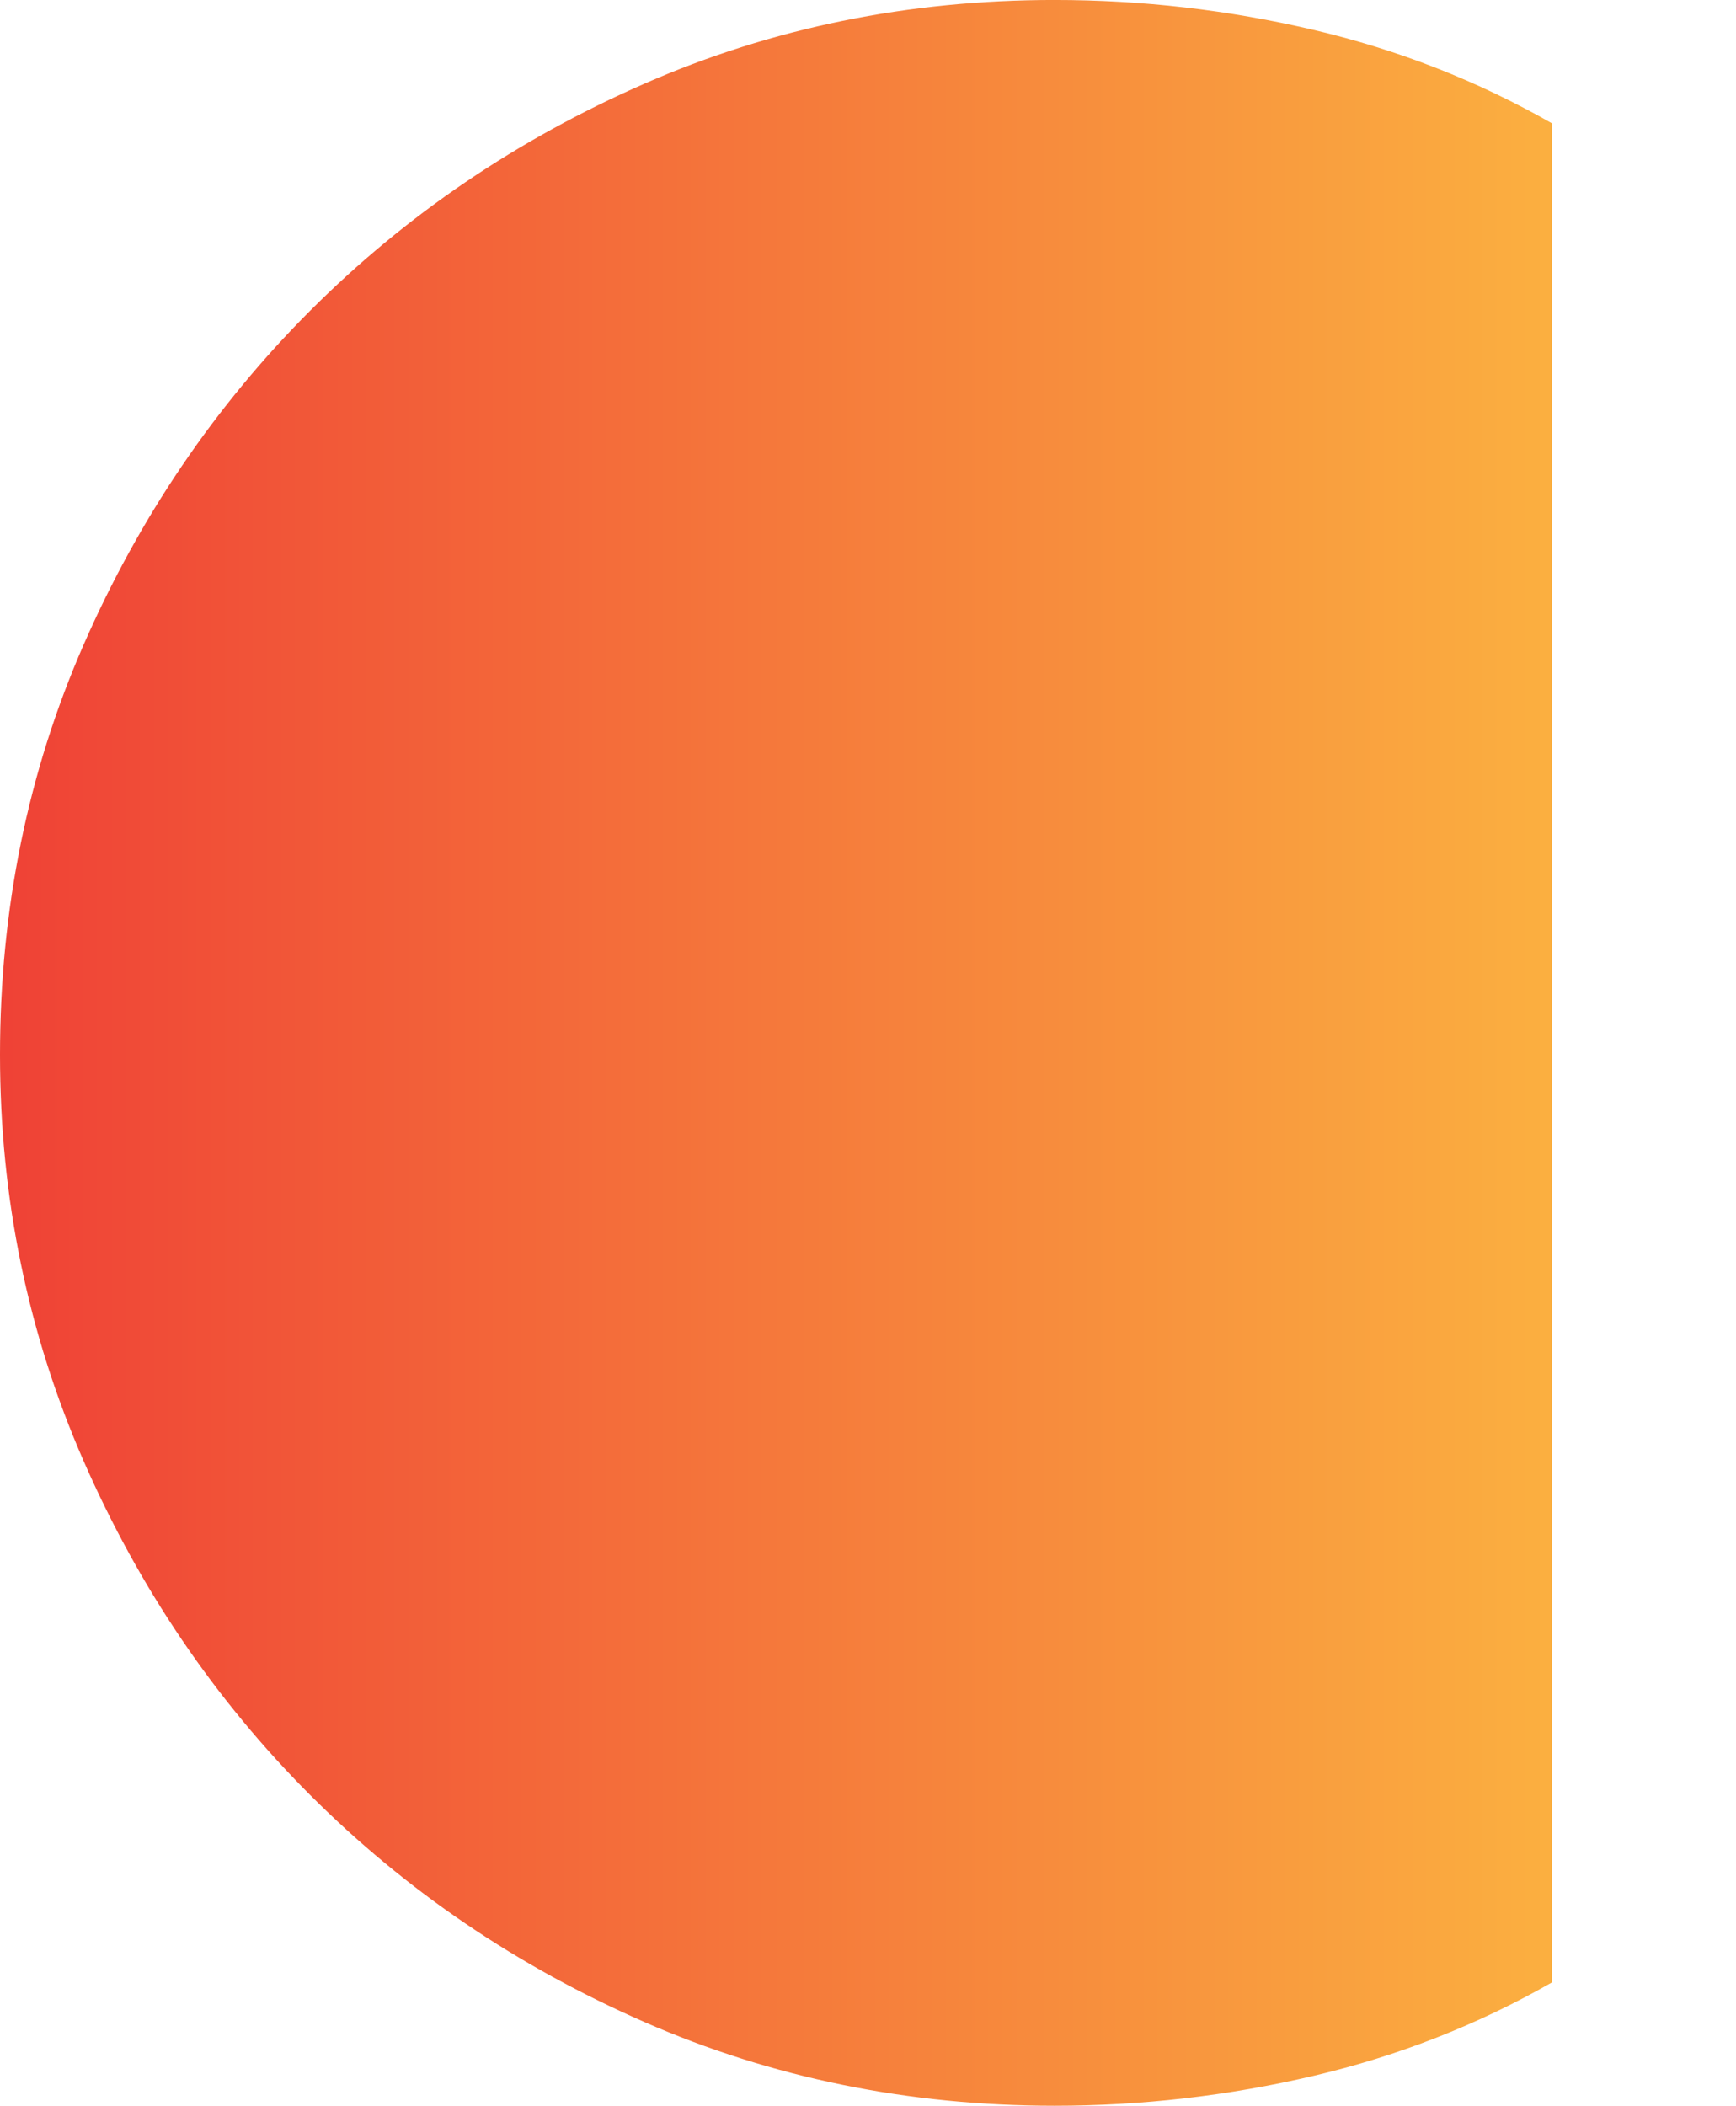 <svg xmlns='http://www.w3.org/2000/svg' width="168.001" height="203.733" viewBox="0 0 369.58 448.185" class="looka-1j8o68f"><defs id="SvgjsDefs7197"><linearGradient id="SvgjsLinearGradient7202"><stop id="SvgjsStop7203" stop-color="#ef4136" offset="0"></stop><stop id="SvgjsStop7204" stop-color="#fbb040" offset="1"></stop></linearGradient></defs><g id="SvgjsG7198" featurekey="FRM3ZD-0" transform="matrix(42.361,0,0,42.361,-21.181,-412.601)" fill="url(#SvgjsLinearGradient7202)"><path d="M5.8 9.74 c0.44 0 0.873 0.05 1.3 0.15 s0.827 0.257 1.2 0.47 l0 9.34 c-0.373 0.213 -0.773 0.37 -1.2 0.47 s-0.86 0.15 -1.3 0.15 c-0.733 0 -1.42 -0.14 -2.06 -0.42 s-1.2 -0.66 -1.68 -1.14 s-0.86 -1.04 -1.14 -1.68 s-0.42 -1.32 -0.42 -2.04 c0 -0.733 0.14 -1.42 0.42 -2.06 s0.66 -1.2 1.14 -1.68 s1.04 -0.86 1.68 -1.14 s1.327 -0.42 2.06 -0.42 z "></path></g></svg>